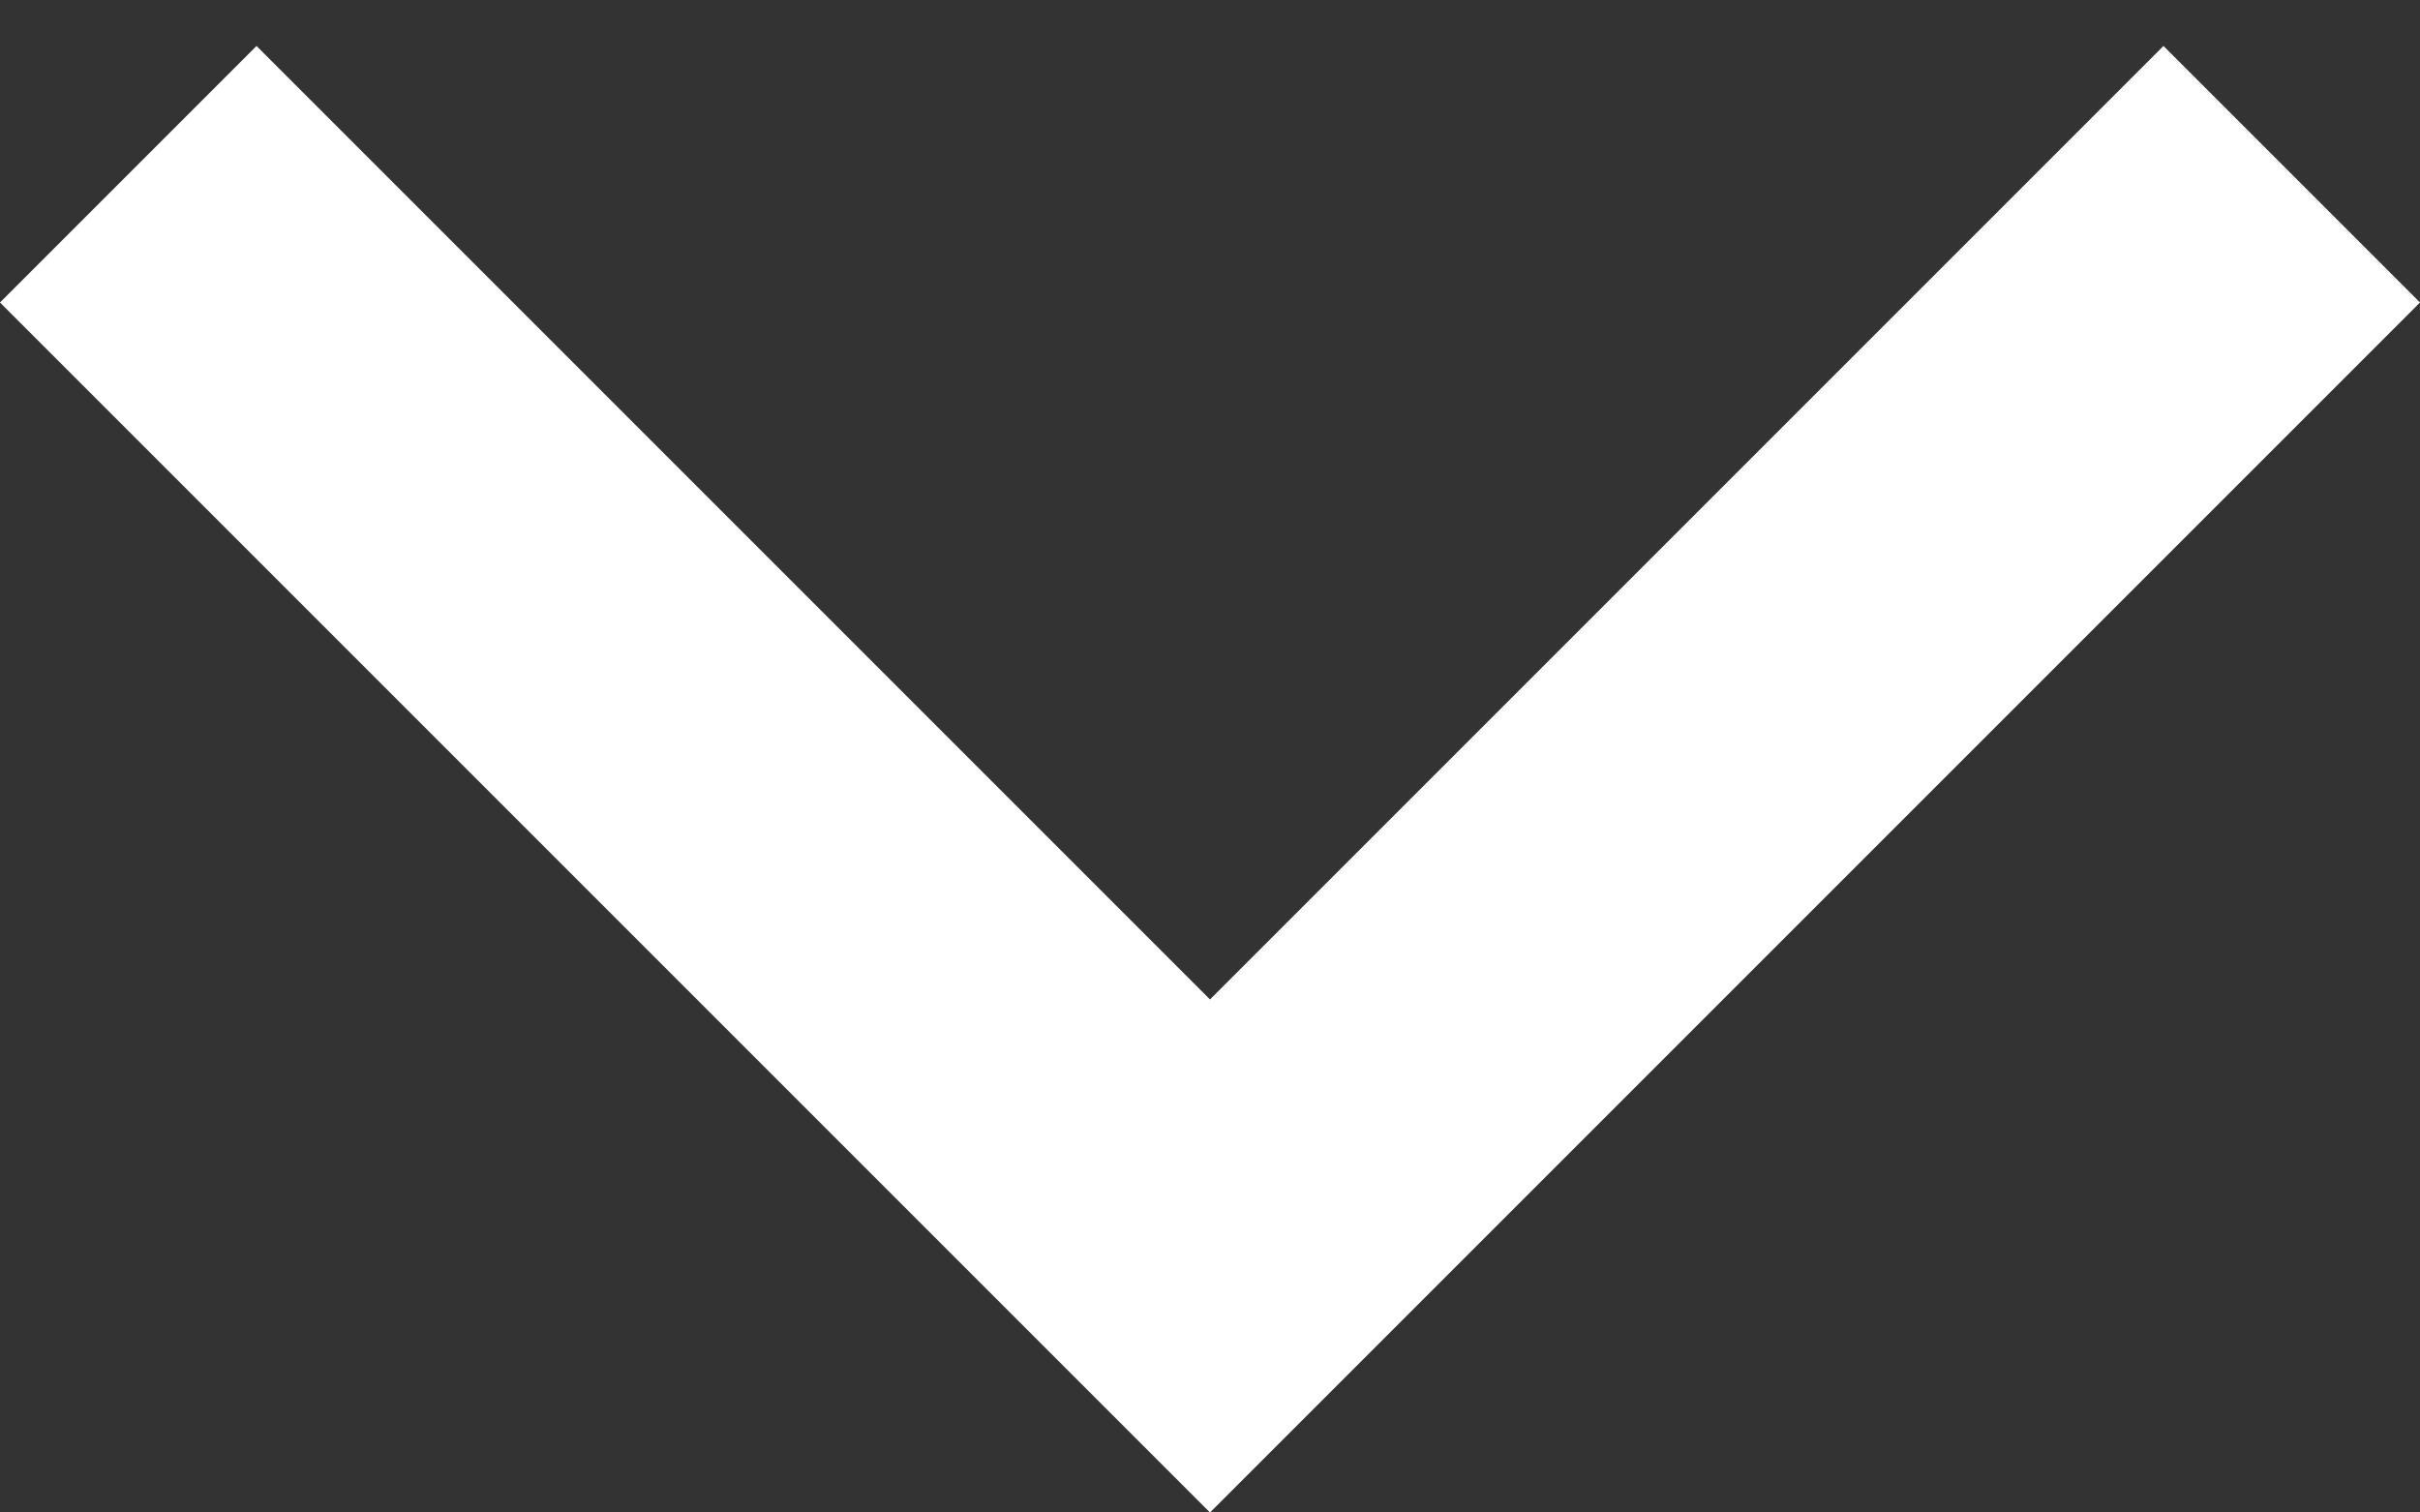 <svg width="40" height="25" viewBox="0 0 40 25" fill="none" xmlns="http://www.w3.org/2000/svg">
<rect x="0" y="0" width="40" height="25" fill="#333333" stroke="none"/>
<path d="M35.76 0.76L20 16.52L4.24 0.76L-1.85336e-07 5L20 25L40 5L35.76 0.76Z" fill="white"/>
</svg>
